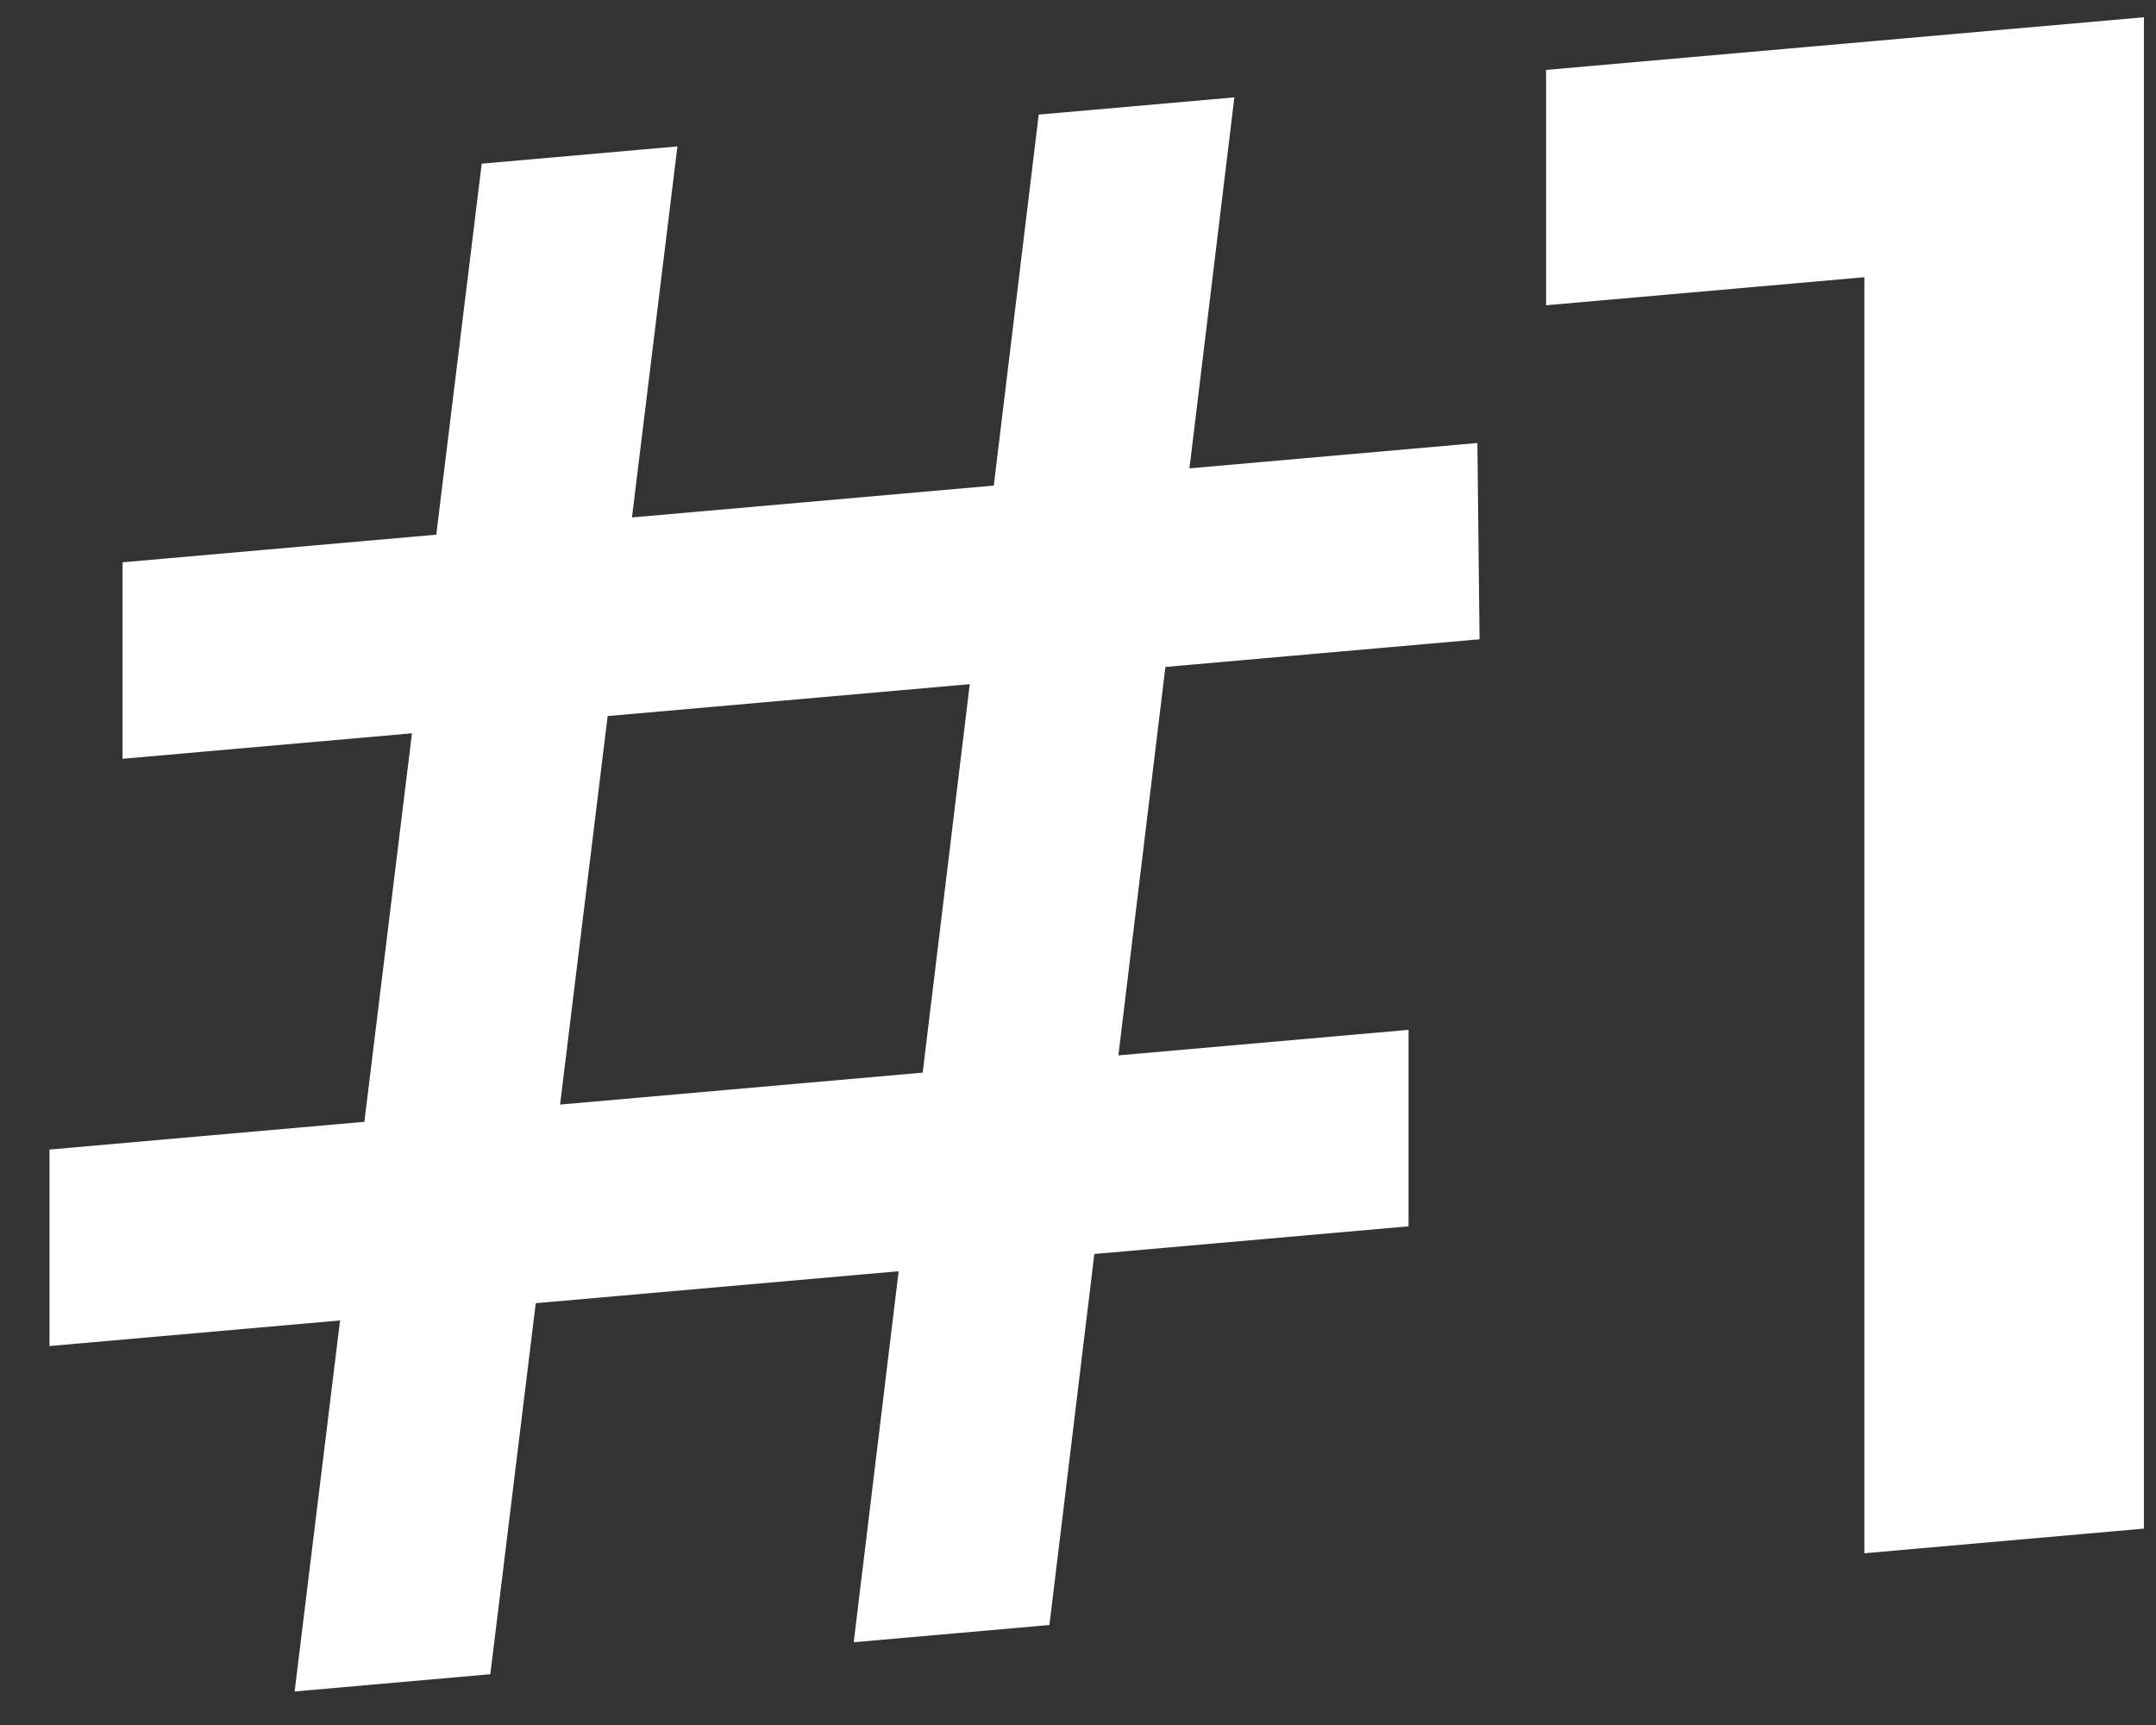 <?xml version="1.0" encoding="UTF-8"?> <svg xmlns="http://www.w3.org/2000/svg" width="40" height="32" viewBox="0 0 40 32" fill="none"><rect x="0" y="0" width="40" height="32" fill="#333333" stroke="none"/><path d="M15.839 30.465L19.271 2.126L22.901 1.806L19.47 30.145L15.839 30.465ZM0.918 24.97V21.325L26.133 19.104V22.749L0.918 24.97ZM5.466 31.378L8.937 3.036L12.568 2.716L9.097 31.058L5.466 31.378ZM2.274 14.076V10.431L27.41 8.218L27.45 11.859L2.274 14.076ZM34.589 28.814V2.779L36.863 4.942L28.684 5.663V1.297L39.776 0.32V28.357L34.589 28.814Z" fill="white"></path></svg> 
